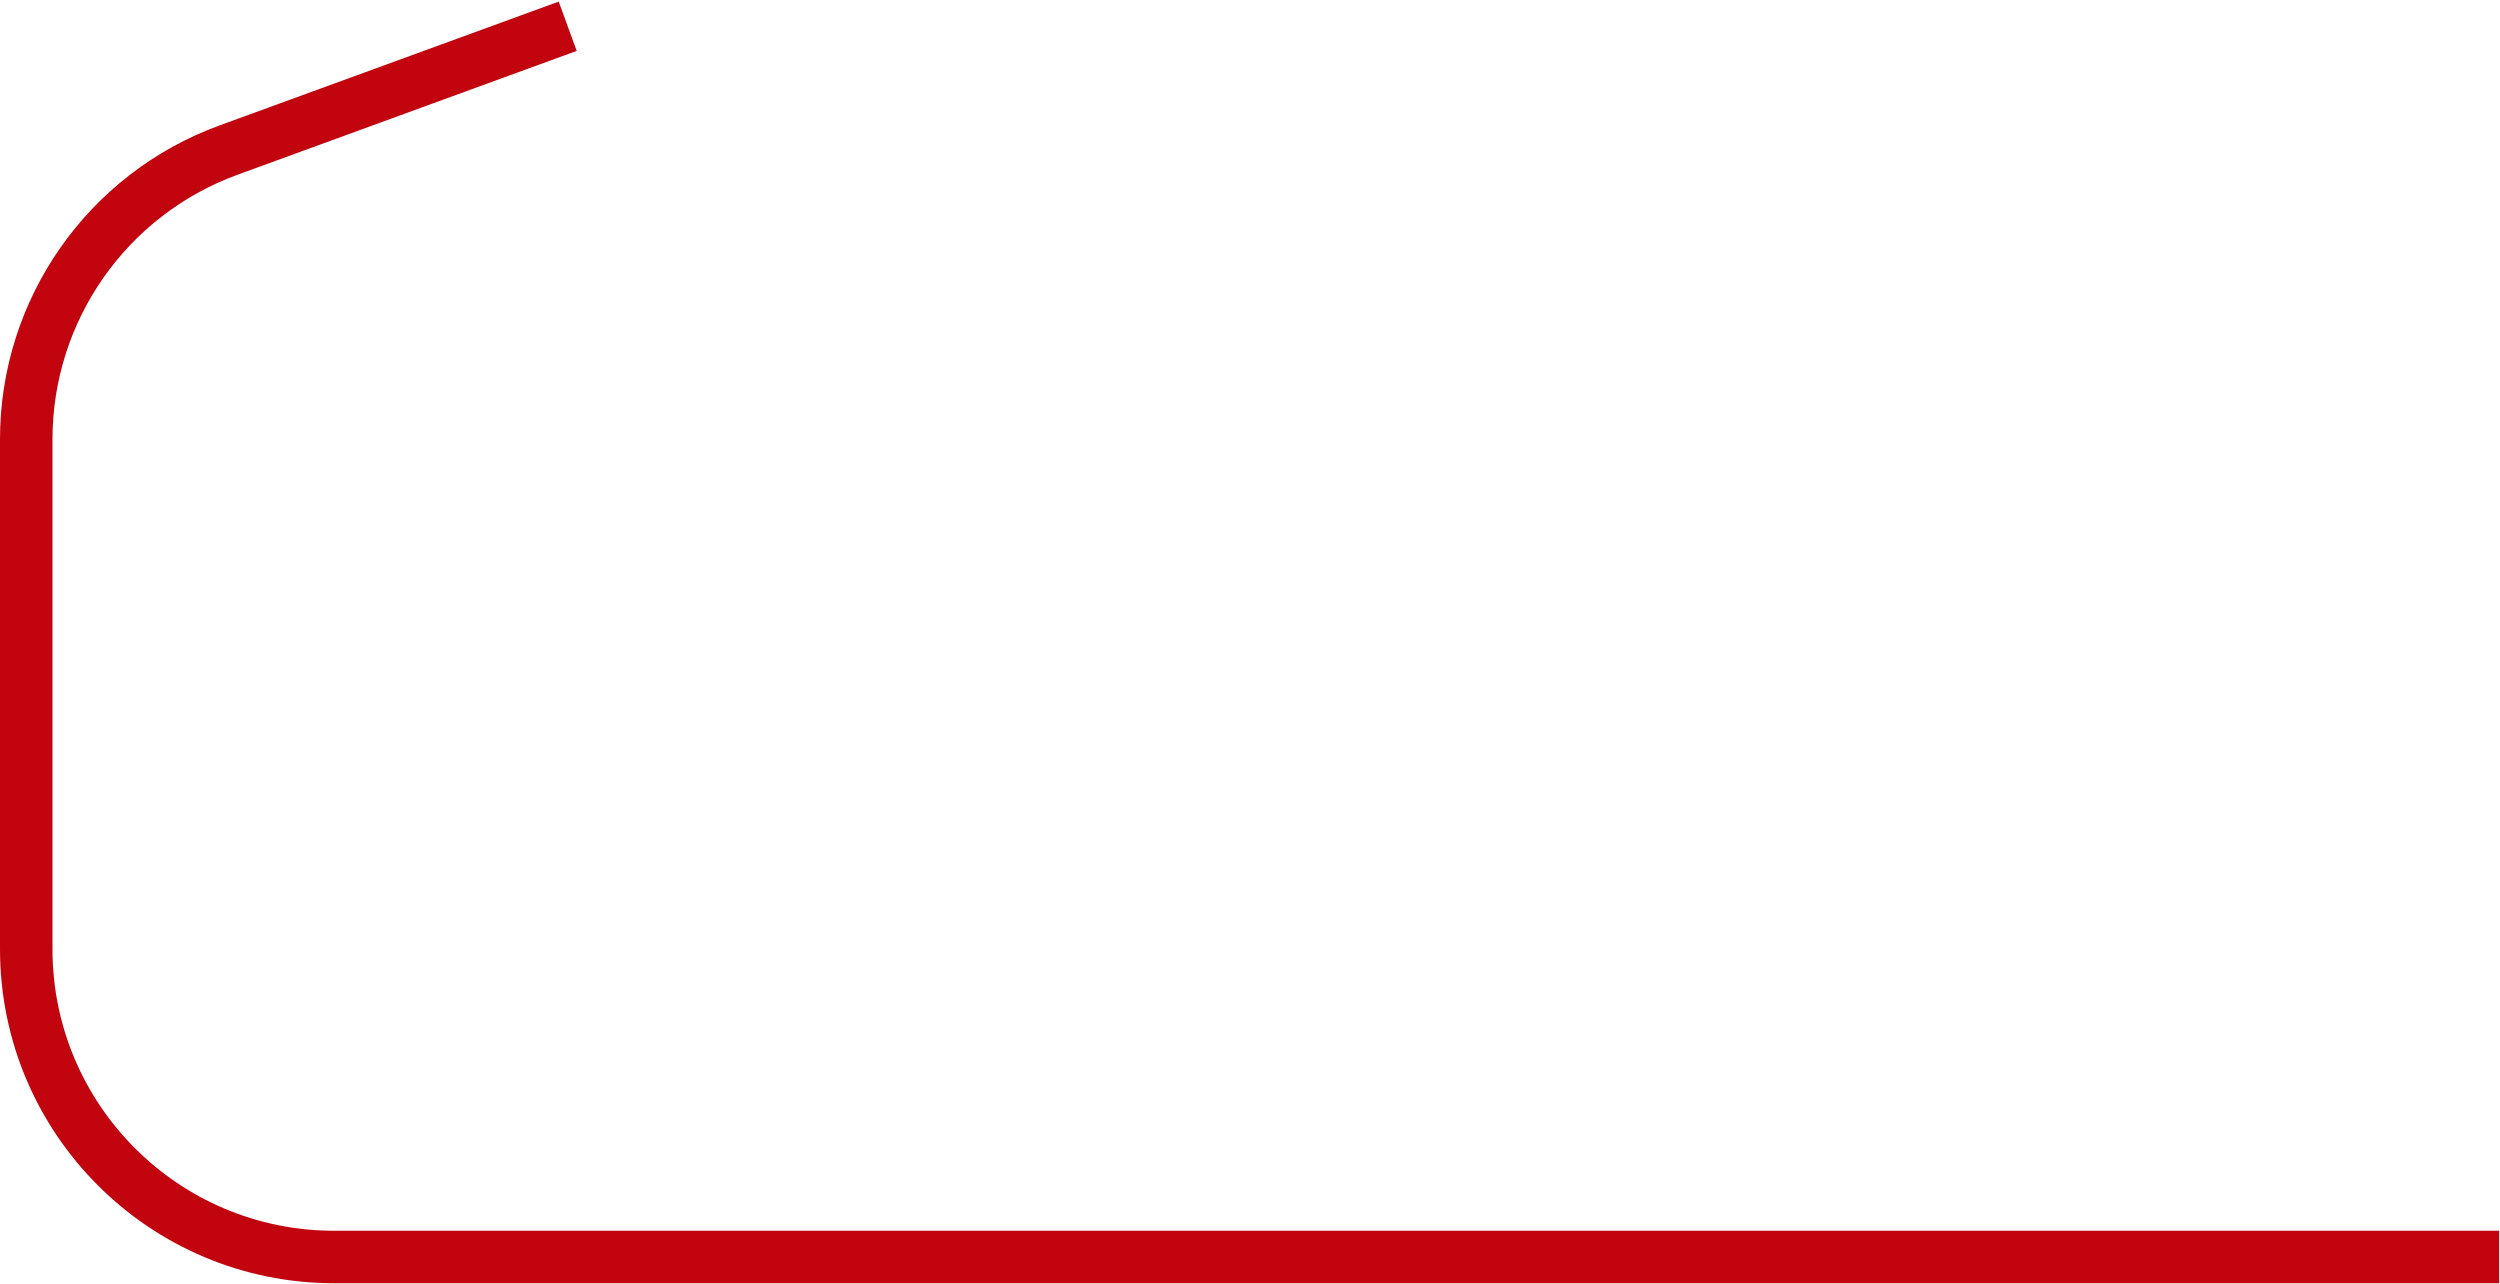 <?xml version="1.0" encoding="UTF-8"?> <svg xmlns="http://www.w3.org/2000/svg" width="1429" height="734" viewBox="0 0 1429 734" fill="none"><path d="M1428.5 718.5H1089.5H1098.5H191C93.798 718.5 15 639.702 15 542.5V251.105C15 177.18 61.197 111.133 130.639 85.78L324.5 15" stroke="#C2040F" stroke-width="30"></path></svg> 